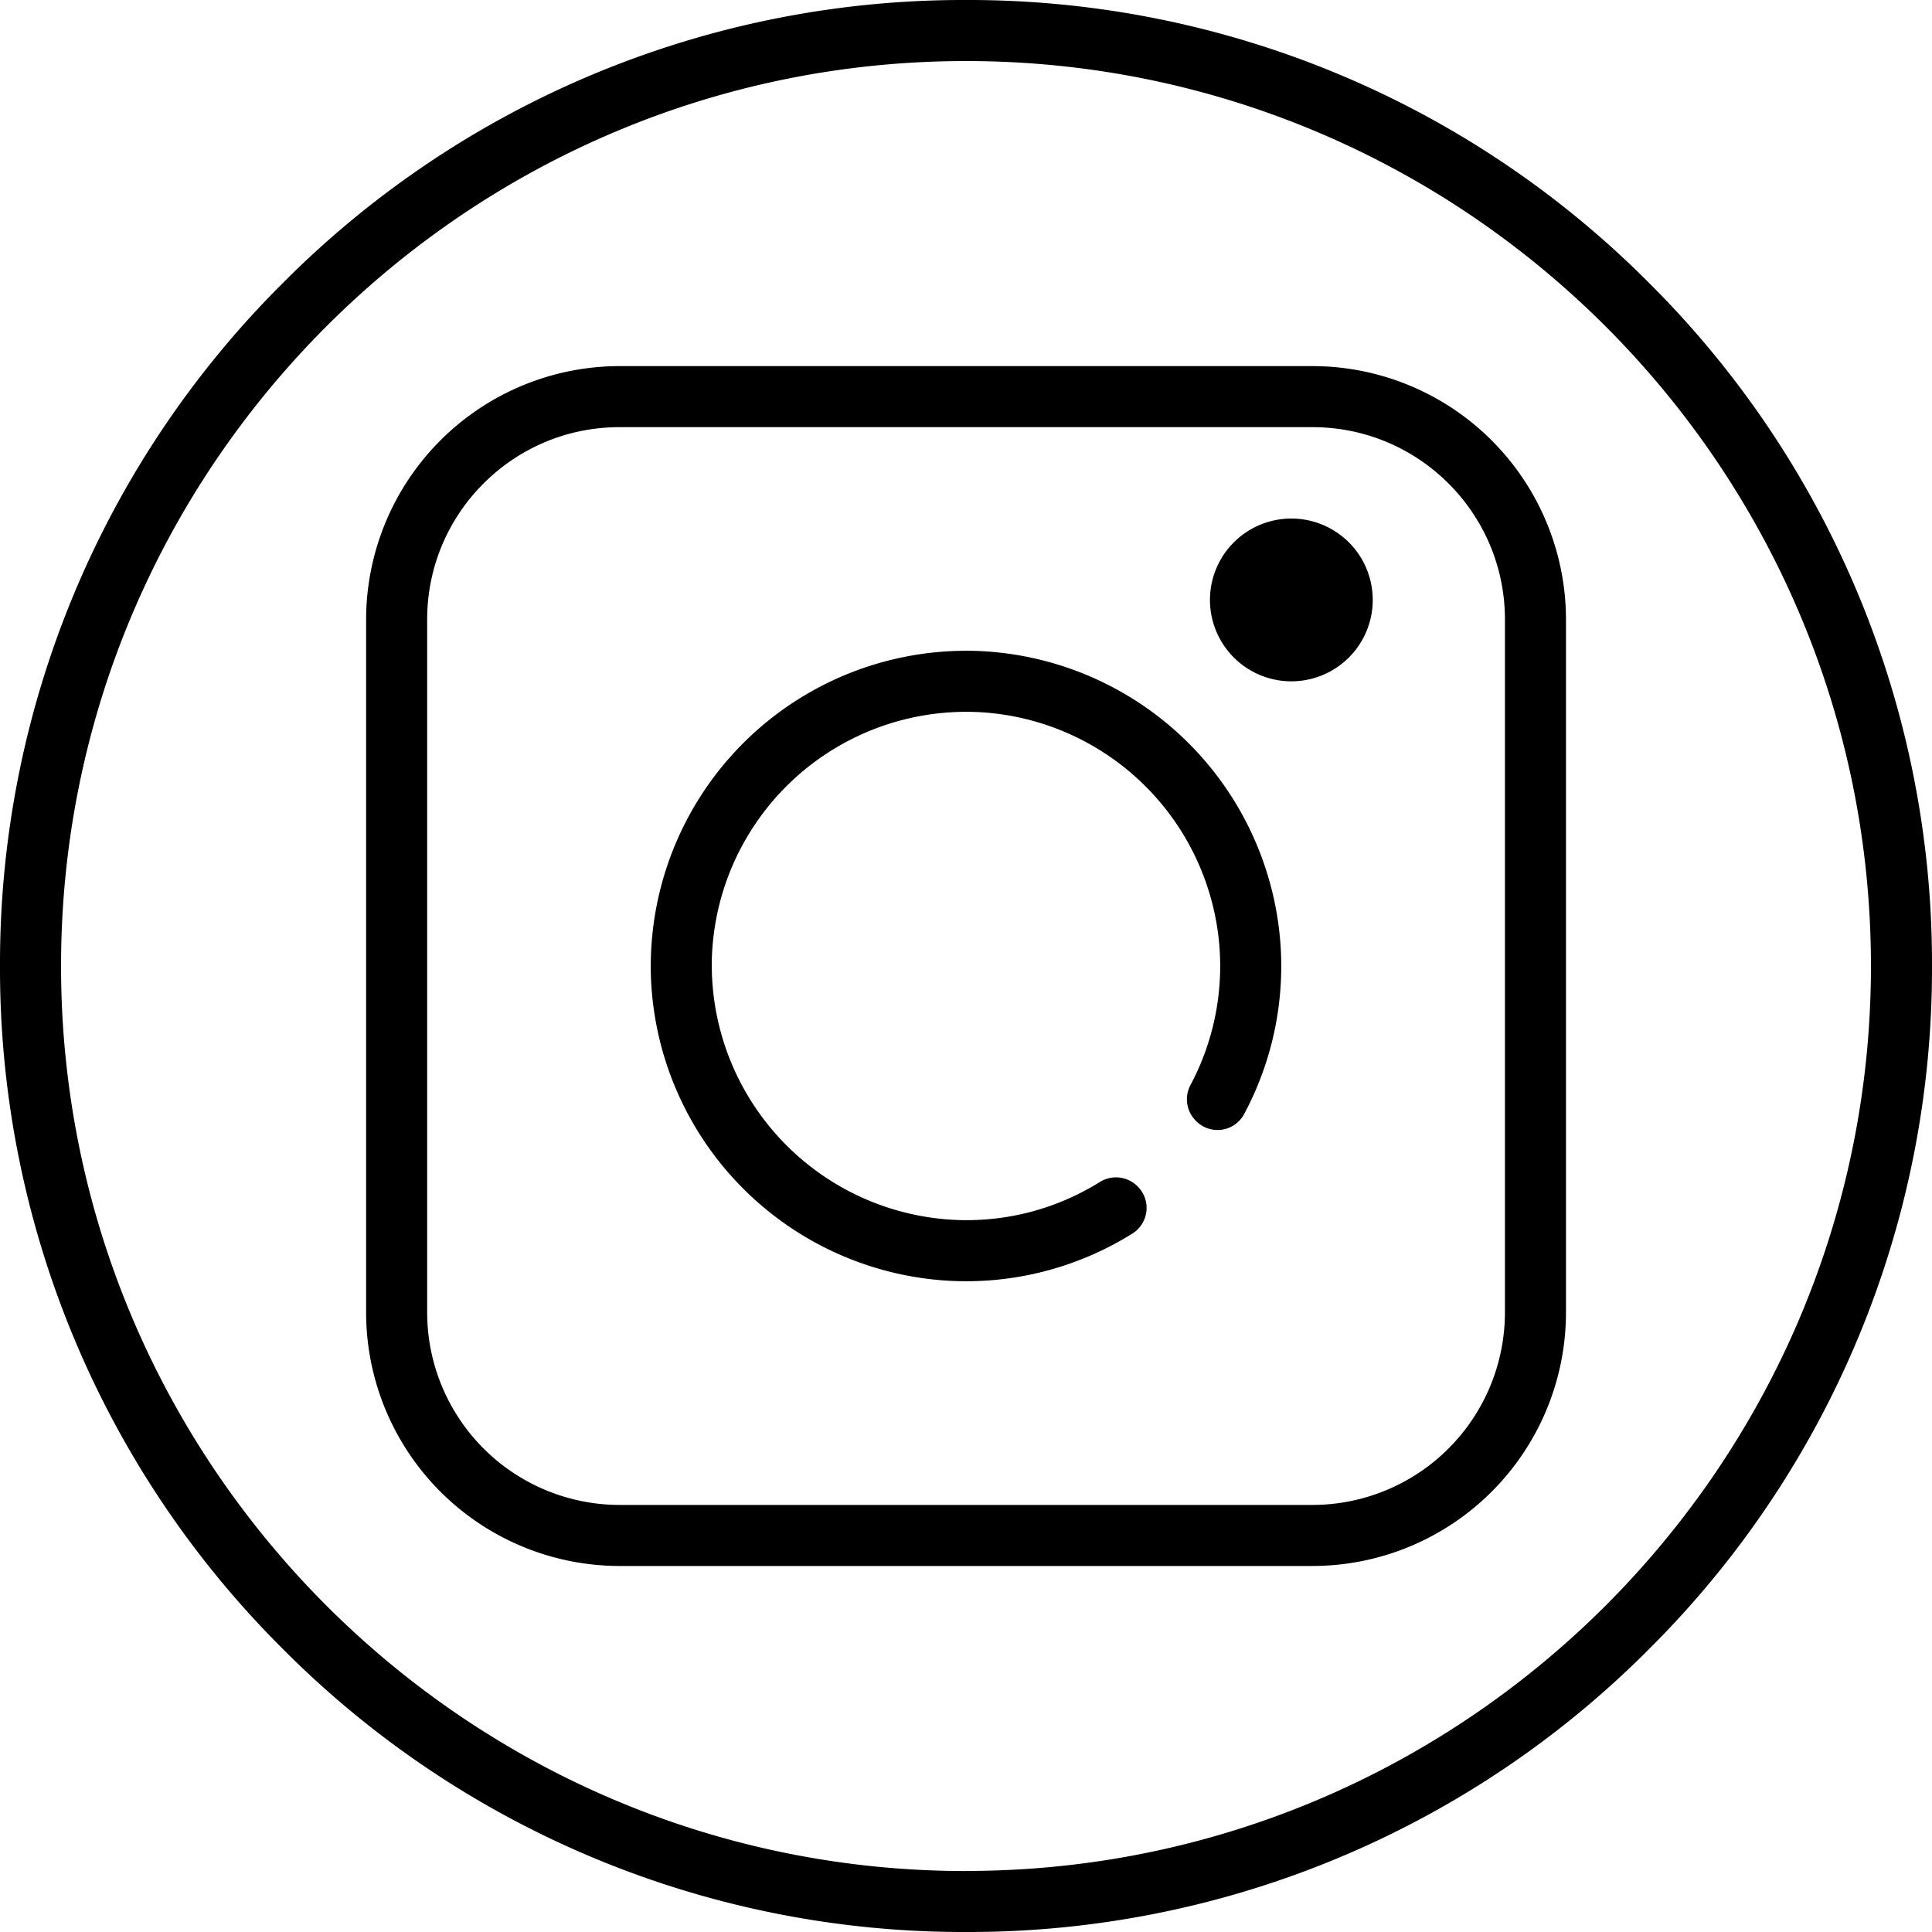 <svg xmlns="http://www.w3.org/2000/svg" width="20" height="20" fill="none" viewBox="0 0 20 20">
  <g clip-path="url(#a)">
    <path fill="#000" d="M17.071 2.929A9.935 9.935 0 0 0 10 0a9.934 9.934 0 0 0-7.071 2.929A9.934 9.934 0 0 0 0 10a9.935 9.935 0 0 0 2.929 7.071A9.935 9.935 0 0 0 10 20a9.935 9.935 0 0 0 7.071-2.929A9.935 9.935 0 0 0 20 10a9.935 9.935 0 0 0-2.929-7.071ZM10 19.369C4.834 19.368.632 15.165.632 10 .632 4.834 4.834.632 10 .632S19.368 4.834 19.368 10 15.166 19.368 10 19.368Z"/>
    <path fill="#000" d="M13.588 3.79H6.412A2.626 2.626 0 0 0 3.79 6.412v7.176a2.626 2.626 0 0 0 2.622 2.623h7.176a2.626 2.626 0 0 0 2.623-2.623V6.412a2.626 2.626 0 0 0-2.623-2.622Zm1.991 9.798a1.994 1.994 0 0 1-1.991 1.991H6.412a1.994 1.994 0 0 1-1.99-1.991V6.412c0-1.098.892-1.99 1.99-1.99h7.176c1.098 0 1.991.892 1.991 1.99v7.176Z"/>
    <path fill="#000" d="M13.258 9.813A3.272 3.272 0 0 0 10.15 6.74a3.267 3.267 0 0 0-3.41 3.412 3.272 3.272 0 0 0 3.076 3.106 3.245 3.245 0 0 0 1.906-.488.313.313 0 0 0 .056-.487l-.004-.004a.315.315 0 0 0-.39-.042c-.41.255-.894.4-1.412.394a2.643 2.643 0 0 1-2.603-2.706 2.635 2.635 0 0 1 2.8-2.551 2.638 2.638 0 0 1 2.453 2.405 2.62 2.62 0 0 1-.297 1.451.314.314 0 0 0 .053.371l.005.005a.312.312 0 0 0 .495-.071 3.244 3.244 0 0 0 .38-1.722Zm.11-2.76a.842.842 0 1 0 0-1.685.842.842 0 0 0 0 1.685Z"/>
  </g>
  <defs>
    <clipPath id="a">
      <path fill="#fff" d="M0 0h20v20H0z"/>
    </clipPath>
  </defs>
</svg>
